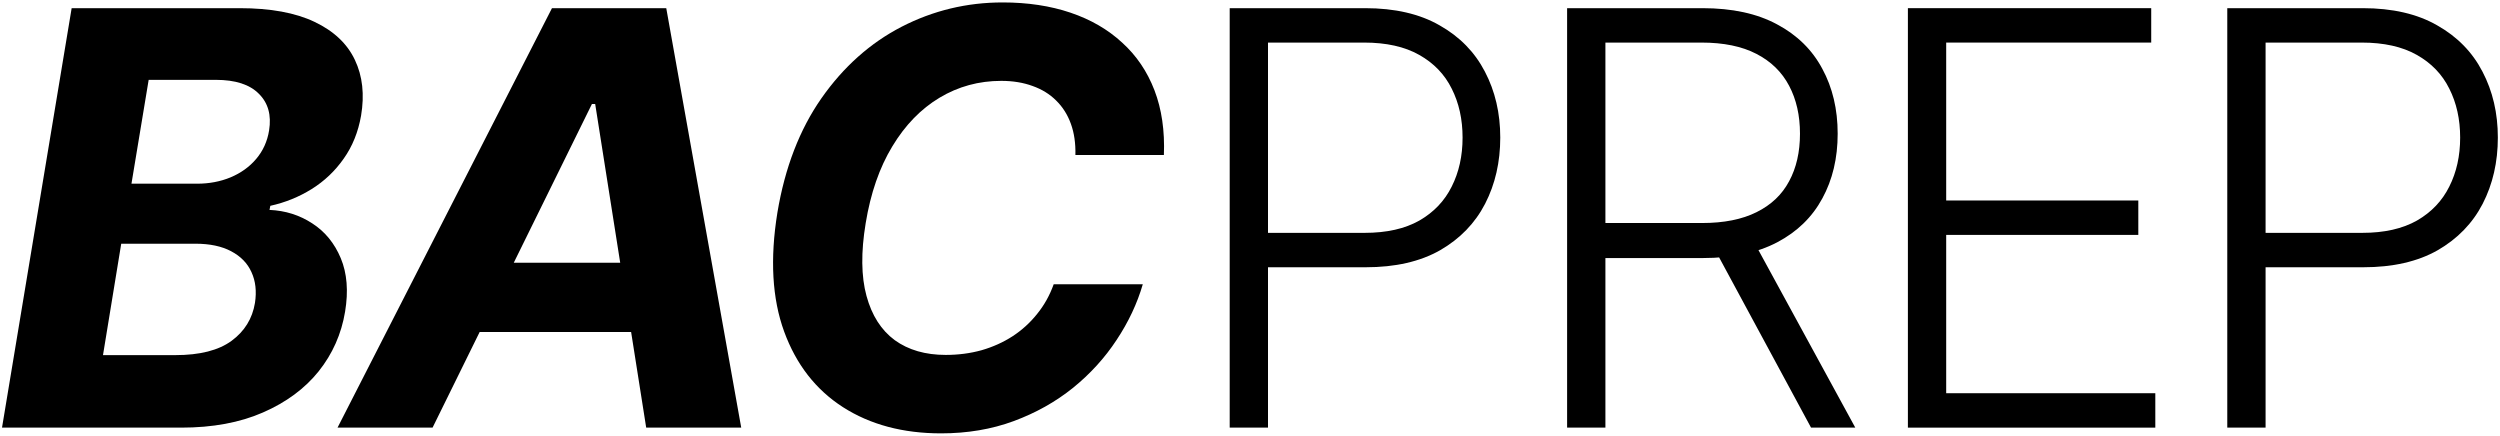 <svg width="304" height="53" viewBox="0 0 304 53" fill="none" xmlns="http://www.w3.org/2000/svg">
<path d="M0.245 52L8.713 0.993H29.136C32.889 0.993 35.927 1.549 38.252 2.662C40.593 3.774 42.228 5.318 43.158 7.294C44.088 9.253 44.337 11.511 43.905 14.069C43.556 16.061 42.851 17.804 41.788 19.299C40.742 20.793 39.447 22.022 37.903 22.985C36.359 23.948 34.682 24.628 32.872 25.027L32.772 25.525C34.698 25.608 36.433 26.156 37.978 27.169C39.522 28.165 40.676 29.576 41.44 31.403C42.203 33.229 42.378 35.396 41.962 37.903C41.514 40.61 40.443 43.026 38.75 45.151C37.056 47.26 34.798 48.928 31.975 50.157C29.169 51.386 25.857 52 22.038 52H0.245ZM12.524 43.183H21.316C24.304 43.183 26.587 42.602 28.165 41.44C29.742 40.278 30.689 38.742 31.004 36.832C31.22 35.421 31.079 34.176 30.581 33.096C30.099 32.017 29.277 31.17 28.115 30.556C26.969 29.942 25.516 29.635 23.756 29.635H14.741L12.524 43.183ZM15.986 22.337H23.98C25.442 22.337 26.795 22.08 28.04 21.565C29.302 21.034 30.34 20.287 31.153 19.324C31.984 18.344 32.507 17.19 32.722 15.862C33.021 14.002 32.606 12.516 31.477 11.403C30.365 10.274 28.621 9.71 26.247 9.71H18.078L15.986 22.337Z" fill="currentColor"/>
<path d="M52.6 52H41.044L67.12 0.993H81.017L90.133 52H78.577L72.375 12.649H71.977L52.6 52ZM55.24 31.951H82.537L81.092 40.369H53.795L55.24 31.951Z" fill="currentColor"/>
<path d="M141.529 18.85H130.77C130.803 17.422 130.62 16.161 130.222 15.065C129.823 13.952 129.225 13.006 128.428 12.225C127.648 11.445 126.693 10.856 125.564 10.457C124.435 10.042 123.165 9.834 121.754 9.834C119.031 9.834 116.532 10.515 114.257 11.877C111.982 13.238 110.065 15.214 108.504 17.804C106.943 20.378 105.864 23.491 105.266 27.144C104.685 30.664 104.718 33.611 105.366 35.986C106.013 38.36 107.159 40.153 108.803 41.365C110.463 42.561 112.53 43.158 115.004 43.158C116.532 43.158 117.985 42.968 119.363 42.586C120.741 42.187 121.994 41.623 123.124 40.892C124.269 40.145 125.265 39.24 126.112 38.177C126.976 37.115 127.648 35.911 128.13 34.566H138.964C138.283 36.907 137.22 39.165 135.776 41.34C134.348 43.515 132.579 45.458 130.471 47.168C128.362 48.862 125.963 50.207 123.273 51.203C120.583 52.199 117.636 52.697 114.431 52.697C109.799 52.697 105.822 51.635 102.502 49.509C99.197 47.384 96.815 44.321 95.353 40.319C93.892 36.318 93.618 31.494 94.532 25.849C95.445 20.386 97.23 15.754 99.886 11.951C102.56 8.133 105.806 5.235 109.625 3.259C113.46 1.283 117.561 0.296 121.928 0.296C124.967 0.296 127.714 0.711 130.172 1.541C132.629 2.371 134.721 3.583 136.448 5.177C138.192 6.754 139.503 8.689 140.383 10.98C141.263 13.271 141.645 15.895 141.529 18.85Z" fill="currentColor"/>
<path d="M149.531 52V0.993H165.994C169.614 0.993 172.636 1.69 175.06 3.085C177.501 4.463 179.335 6.339 180.564 8.714C181.809 11.088 182.432 13.761 182.432 16.733C182.432 19.706 181.818 22.387 180.589 24.778C179.36 27.152 177.534 29.037 175.11 30.432C172.686 31.81 169.672 32.499 166.069 32.499H153.118V28.315H165.944C168.618 28.315 170.834 27.817 172.594 26.82C174.354 25.807 175.666 24.429 176.529 22.686C177.409 20.942 177.849 18.958 177.849 16.733C177.849 14.508 177.409 12.524 176.529 10.781C175.666 9.037 174.346 7.668 172.569 6.671C170.809 5.675 168.576 5.177 165.87 5.177H154.189V52H149.531Z" fill="currentColor"/>
<path d="M190.56 52V0.993H207.023C210.643 0.993 213.665 1.649 216.089 2.96C218.529 4.256 220.364 6.057 221.593 8.365C222.838 10.656 223.461 13.288 223.461 16.26C223.461 19.232 222.838 21.856 221.593 24.13C220.364 26.405 218.538 28.182 216.114 29.46C213.689 30.739 210.684 31.378 207.098 31.378H193.076V27.119H206.973C209.63 27.119 211.838 26.679 213.598 25.799C215.375 24.919 216.695 23.666 217.558 22.038C218.438 20.411 218.878 18.485 218.878 16.26C218.878 14.035 218.438 12.093 217.558 10.432C216.678 8.755 215.35 7.46 213.573 6.547C211.813 5.634 209.588 5.177 206.898 5.177H195.218V52H190.56ZM213.05 28.987L225.603 52H220.223L207.795 28.987H213.05Z" fill="currentColor"/>
<path d="M232 52V0.993H261.588V5.177H236.657V24.38H260.019V28.564H236.657V47.816H262.086V52H232Z" fill="currentColor"/>
<path d="M270.837 52V0.993H287.3C290.92 0.993 293.941 1.69 296.366 3.085C298.806 4.463 300.641 6.339 301.87 8.714C303.115 11.088 303.738 13.761 303.738 16.733C303.738 19.706 303.123 22.387 301.895 24.778C300.666 27.152 298.84 29.037 296.415 30.432C293.991 31.81 290.978 32.499 287.375 32.499H274.424V28.315H287.25C289.923 28.315 292.14 27.817 293.9 26.82C295.66 25.807 296.972 24.429 297.835 22.686C298.715 20.942 299.155 18.958 299.155 16.733C299.155 14.508 298.715 12.524 297.835 10.781C296.972 9.037 295.652 7.668 293.875 6.671C292.115 5.675 289.882 5.177 287.175 5.177H275.495V52H270.837Z" fill="currentColor"/>
</svg>
